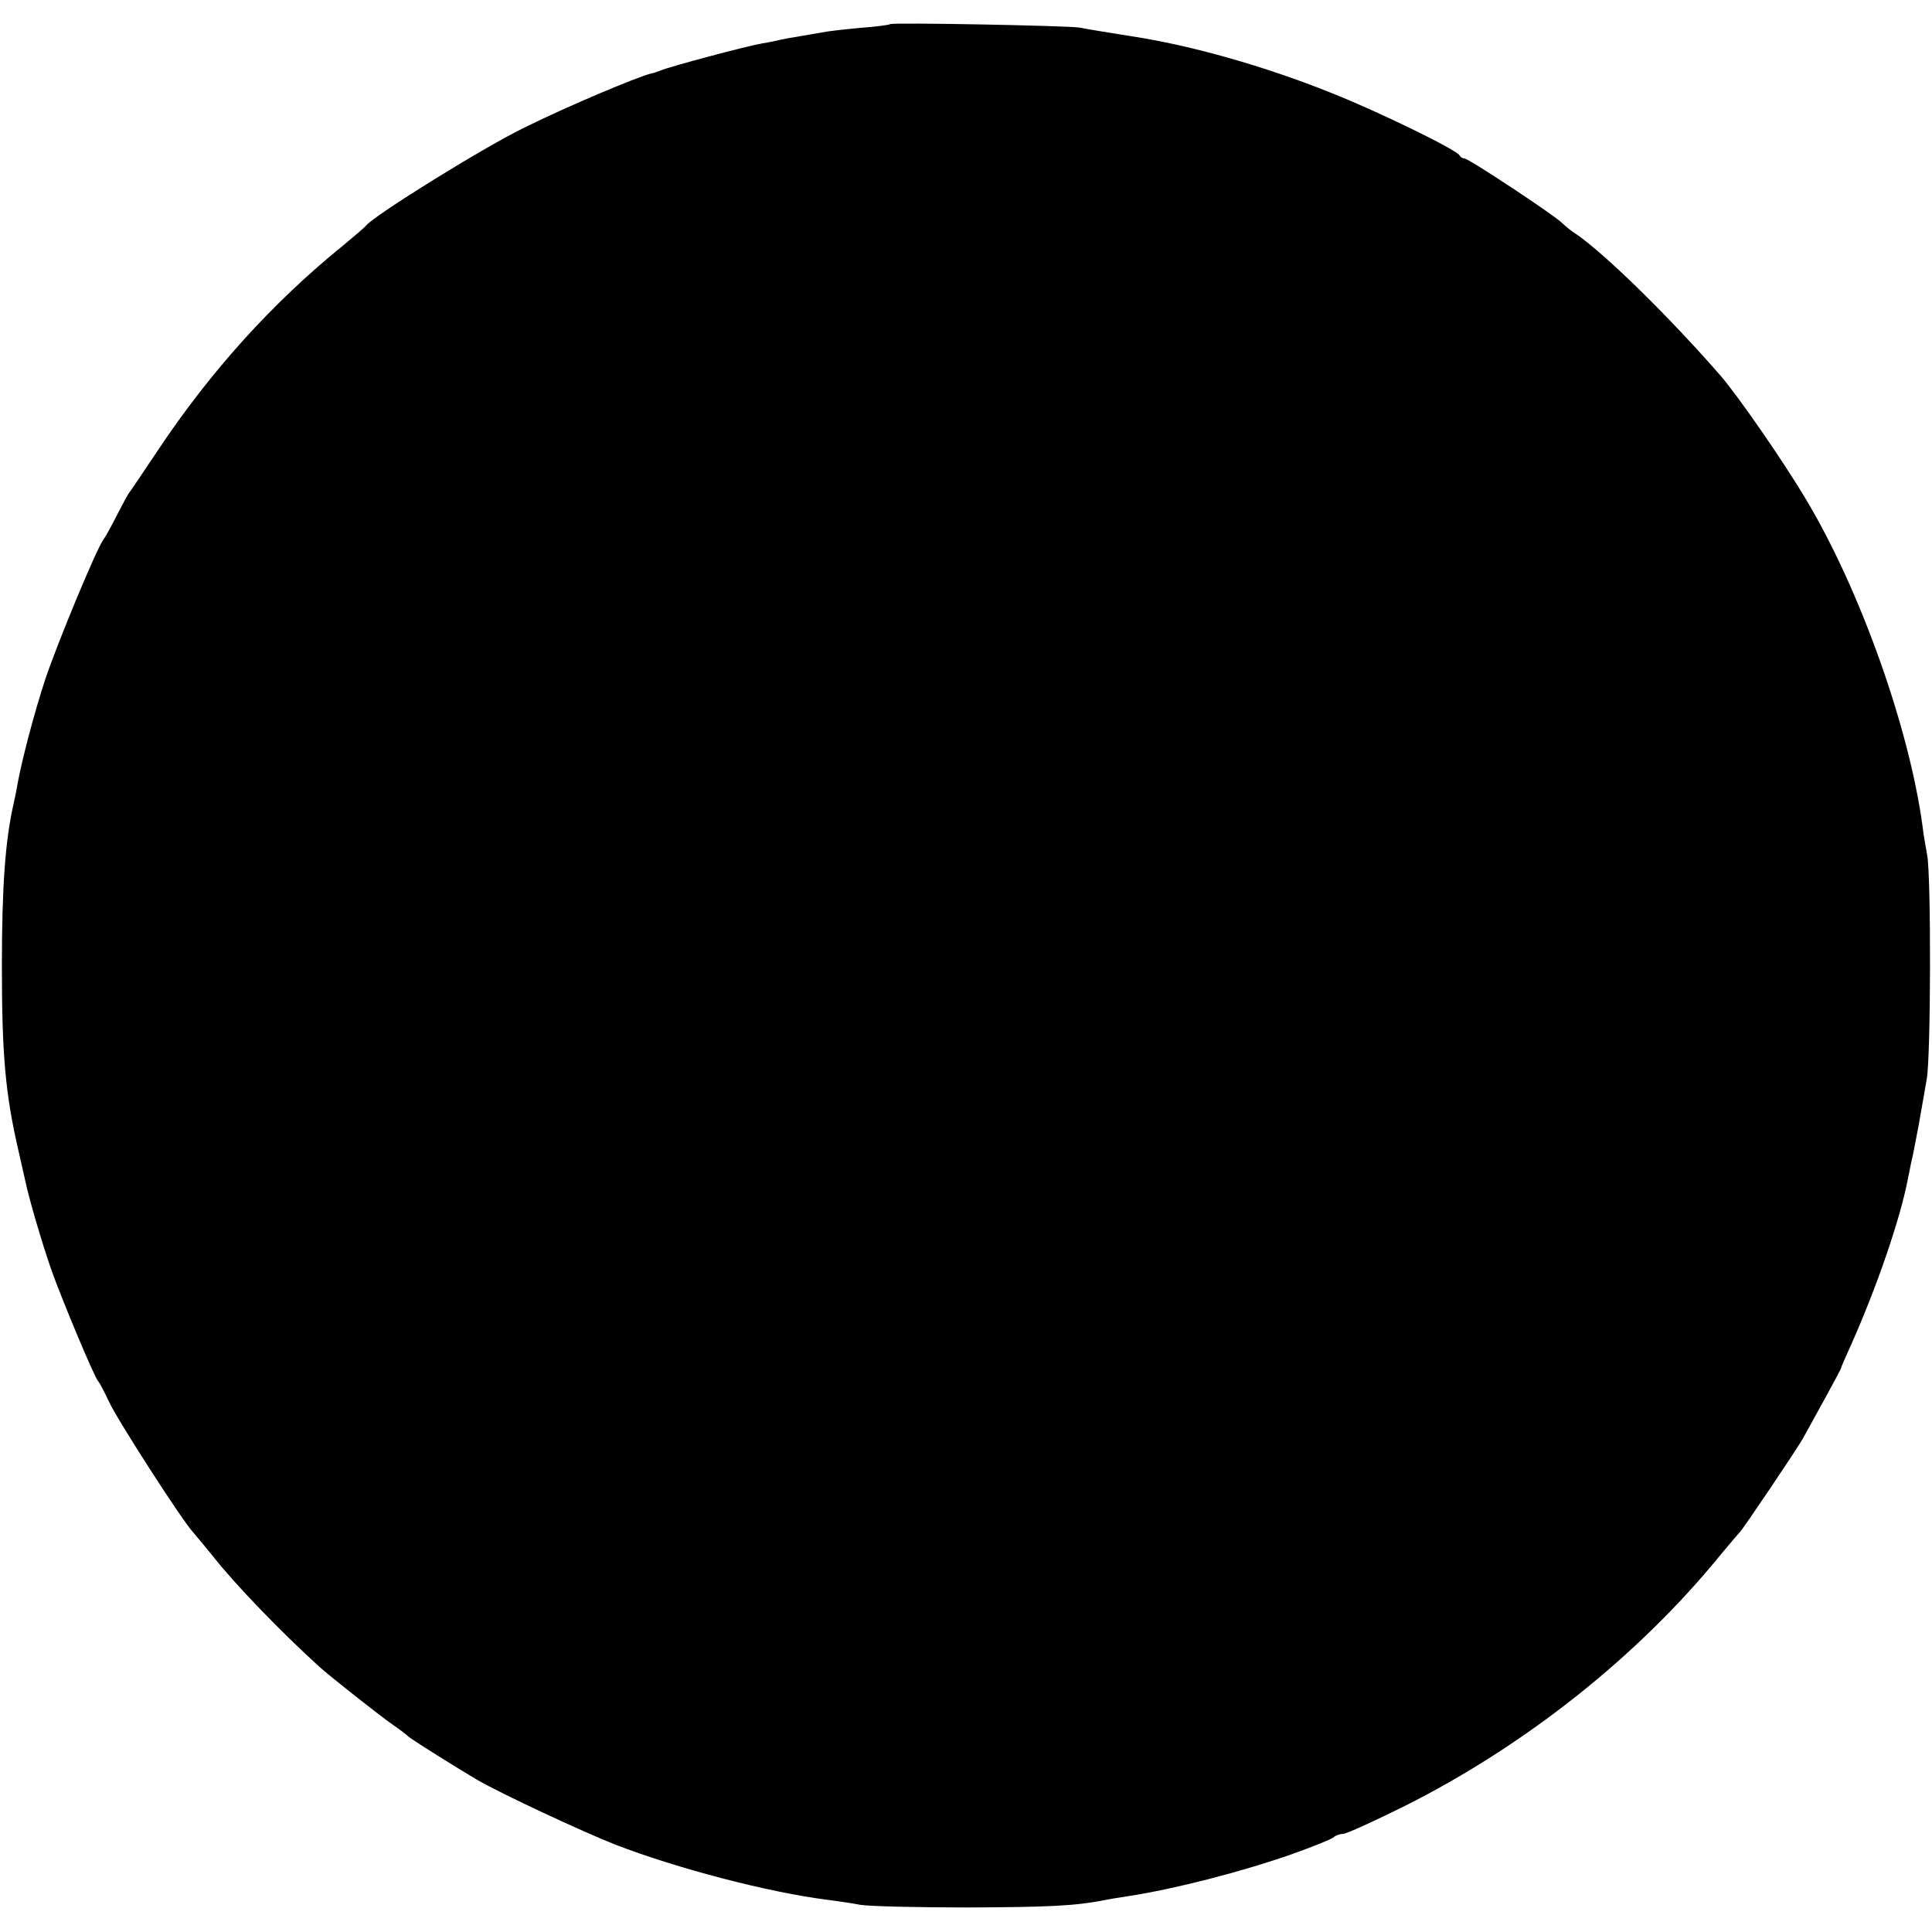 <?xml version="1.0" standalone="no"?>
<!DOCTYPE svg PUBLIC "-//W3C//DTD SVG 20010904//EN"
 "http://www.w3.org/TR/2001/REC-SVG-20010904/DTD/svg10.dtd">
<svg version="1.0" xmlns="http://www.w3.org/2000/svg"
 width="512pt" height="512pt" viewBox="0 0 512 512"
 preserveAspectRatio="xMidYMid meet">
<g transform="translate(0,512) scale(0.1,-0.1)"
fill="#000000" stroke="none">
<path d="M2359 5056 c-2 -2 -39 -7 -81 -10 -42 -4 -87 -9 -100 -12 -13 -2 -39
-7 -58 -10 -19 -3 -42 -7 -50 -9 -8 -2 -31 -7 -50 -10 -37 -6 -244 -61 -270
-72 -8 -3 -19 -7 -25 -8 -37 -9 -222 -87 -333 -142 -108 -52 -401 -234 -422
-261 -3 -4 -30 -27 -60 -52 -188 -152 -353 -335 -492 -544 -37 -55 -71 -106
-75 -111 -5 -6 -19 -33 -33 -60 -14 -28 -30 -57 -36 -65 -19 -26 -121 -272
-154 -370 -28 -85 -62 -213 -74 -280 -2 -14 -7 -36 -10 -50 -22 -97 -31 -219
-31 -430 0 -235 9 -338 44 -490 6 -25 13 -58 17 -75 11 -53 45 -168 70 -240
28 -79 115 -287 124 -295 3 -3 16 -27 29 -55 22 -48 196 -318 223 -346 7 -8
31 -37 53 -64 59 -75 179 -199 279 -290 27 -25 164 -133 196 -155 19 -13 37
-27 40 -30 4 -6 134 -87 185 -117 66 -38 276 -136 367 -172 164 -63 404 -126
563 -146 22 -3 60 -8 85 -13 25 -4 153 -7 285 -7 216 1 284 4 365 20 14 3 41
7 60 10 123 19 295 63 433 111 56 20 106 40 111 45 6 5 17 9 25 9 9 0 81 33
162 73 323 162 622 400 839 667 25 30 48 57 51 60 7 6 150 218 167 248 34 61
98 178 100 184 1 5 14 34 28 65 68 153 129 330 150 438 2 11 6 31 9 45 4 14
12 59 20 100 7 41 17 95 21 120 11 57 12 542 1 595 -4 22 -10 56 -12 75 -35
260 -165 626 -308 865 -61 103 -182 277 -227 329 -135 155 -303 320 -382 375
-13 8 -29 21 -37 29 -22 22 -249 172 -260 172 -5 0 -11 4 -13 8 -5 14 -217
117 -338 165 -179 72 -374 127 -532 151 -49 8 -107 17 -138 23 -33 5 -496 14
-501 9z"/>
</g>
</svg>
